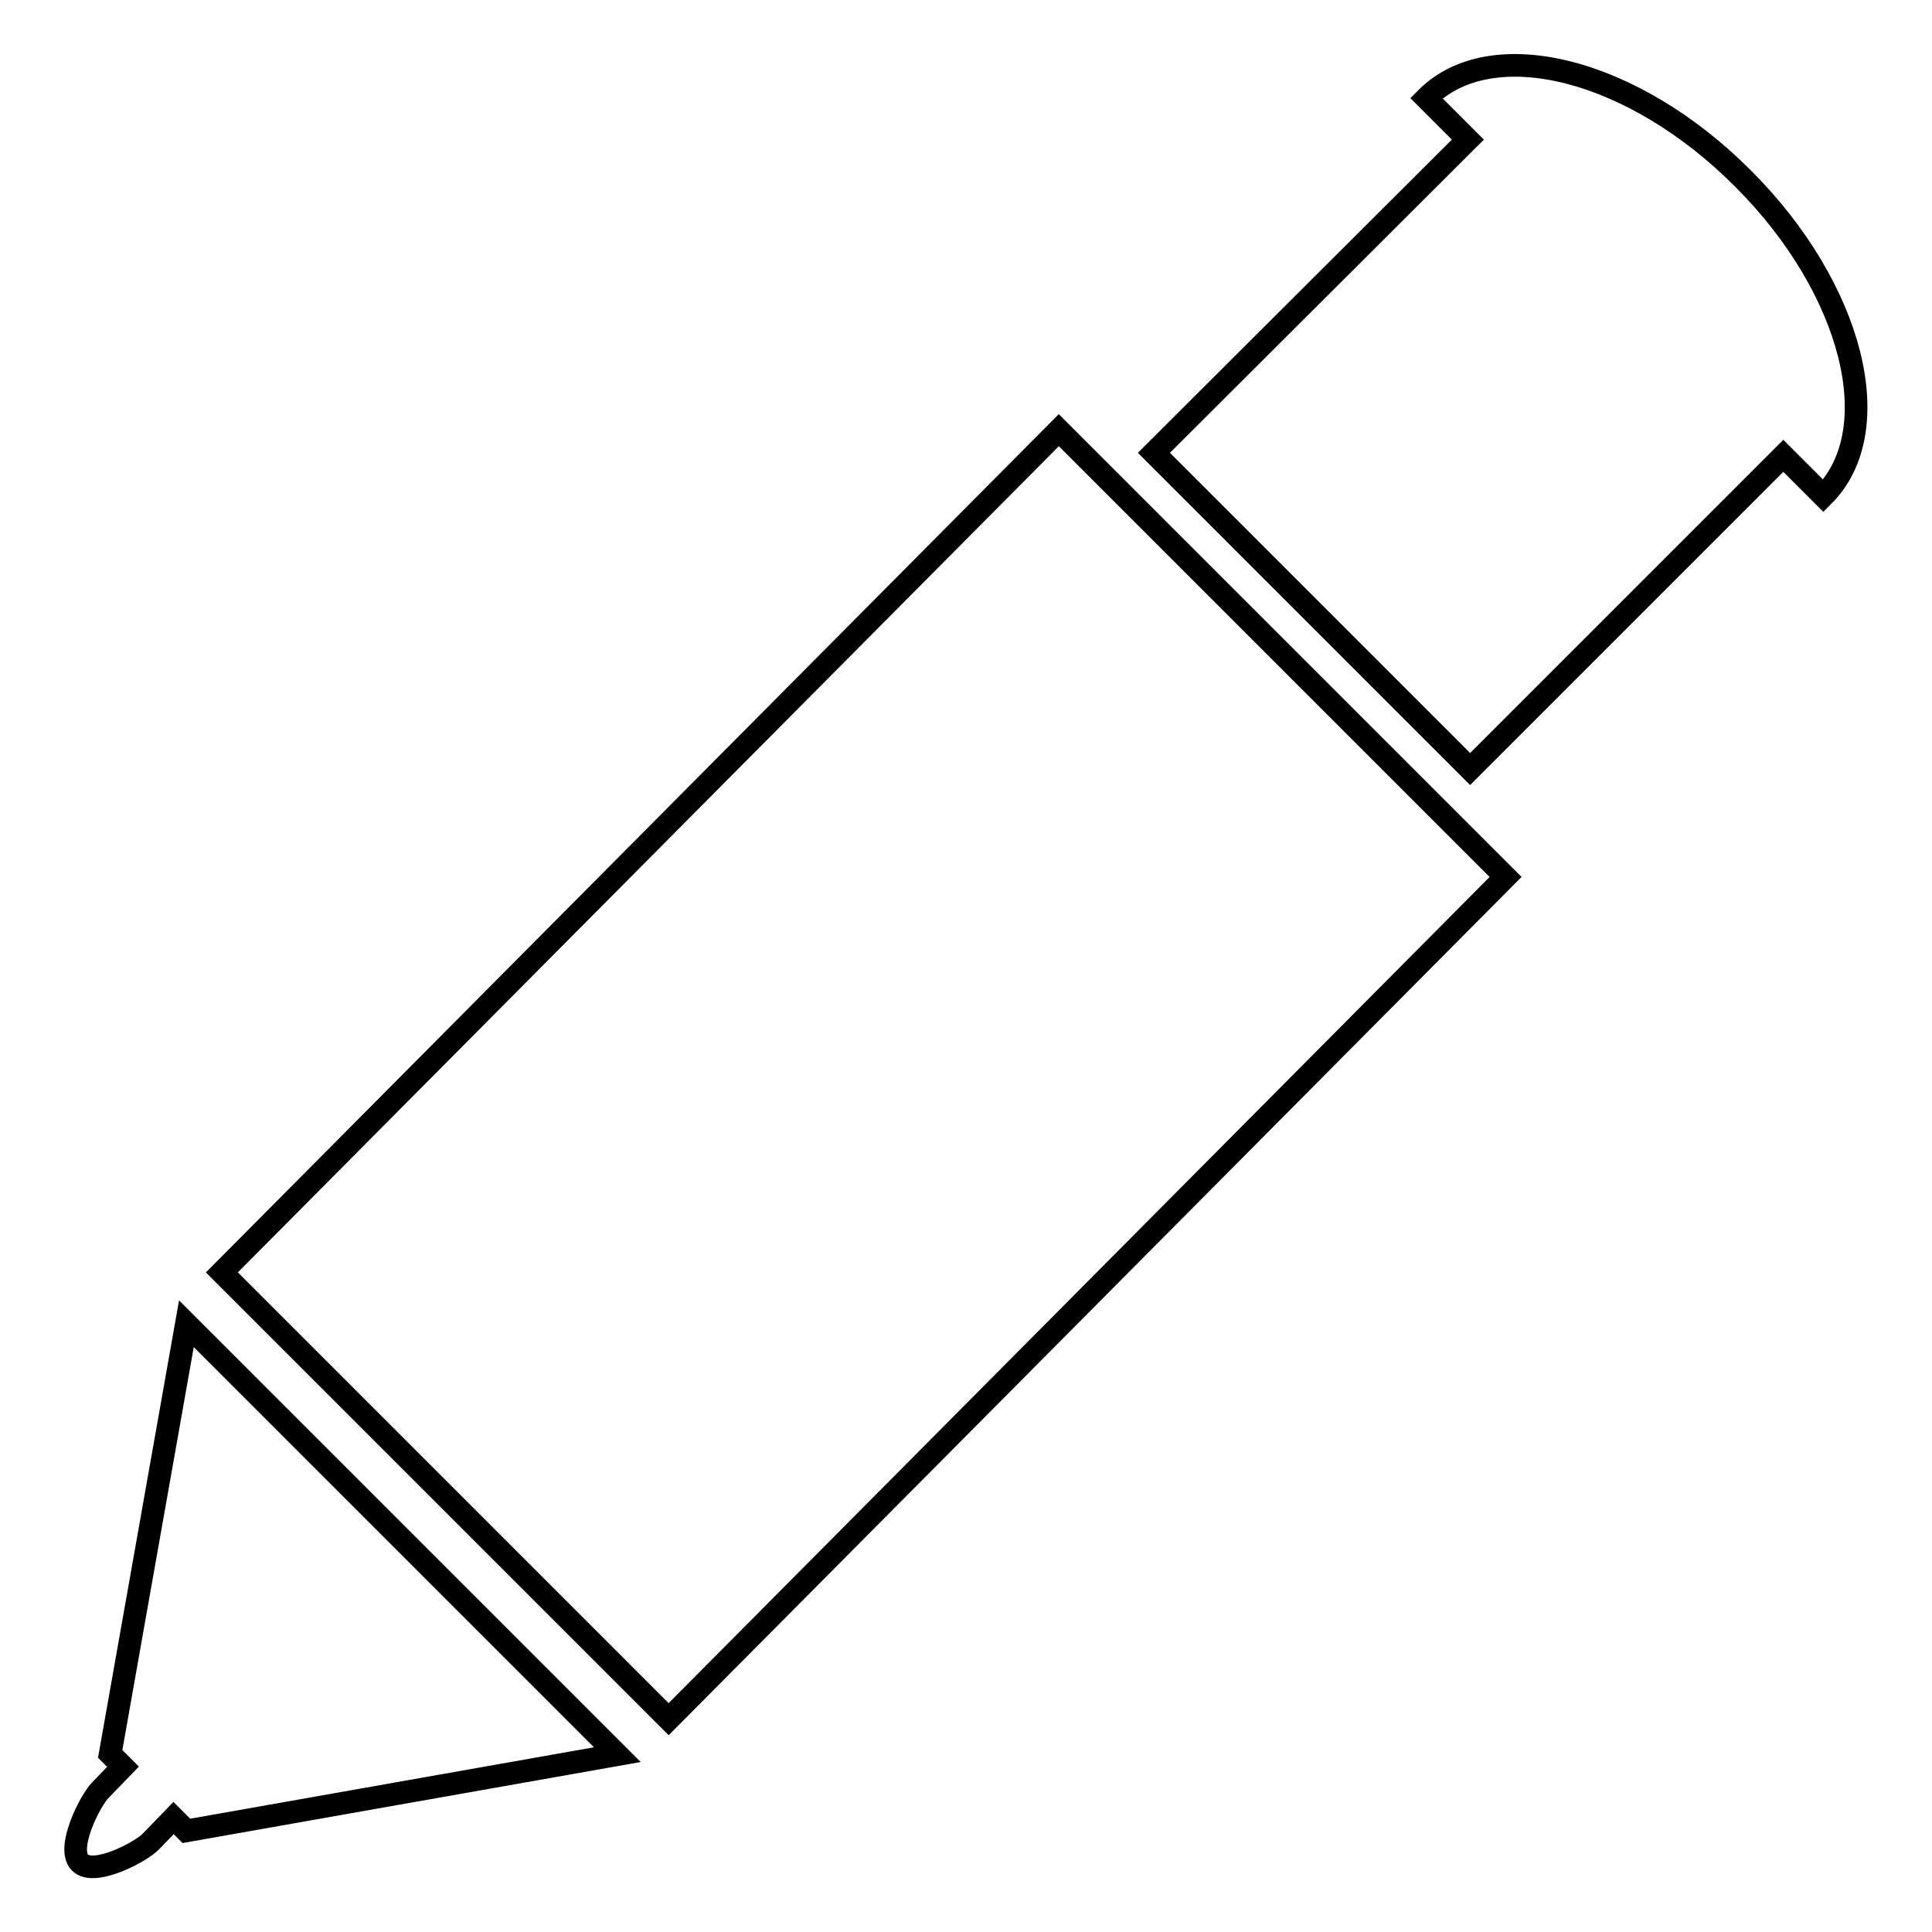 <?xml version="1.0" encoding="utf-8"?>
<!-- Svg Vector Icons : http://www.onlinewebfonts.com/icon -->
<!DOCTYPE svg PUBLIC "-//W3C//DTD SVG 1.1//EN" "http://www.w3.org/Graphics/SVG/1.1/DTD/svg11.dtd">
<svg version="1.1" xmlns="http://www.w3.org/2000/svg" xmlns:xlink="http://www.w3.org/1999/xlink" x="0px" y="0px" viewBox="0 0 256 256" enable-background="new 0 0 256 256" xml:space="preserve">
<g><g><g><path stroke-width="3" fill-opacity="0" stroke="#000000"  d="M14.6,232.4l1.7,1.7l-3,3.1c-1.3,1.3-4.6,7.7-2.7,9.6c1.9,1.9,8.2-1.5,9.4-2.8l3-3.1l1.7,1.7l57.1-10.1l-57.1-57.1L14.6,232.4z"/><path stroke-width="3" fill-opacity="0" stroke="#000000"  d="M29.4 168.6L88.6 227.8 199.5 116.2 140.3 57 z"/><path stroke-width="3" fill-opacity="0" stroke="#000000"  d="M189,13l5.5,5.5L152.9,60l41.9,41.9l41.5-41.5l5.3,5.3c8.7-8.7,3.9-27.5-10.6-42C216.5,9.1,197.7,4.3,189,13z"/></g><g></g><g></g><g></g><g></g><g></g><g></g><g></g><g></g><g></g><g></g><g></g><g></g><g></g><g></g><g></g></g></g>
</svg>